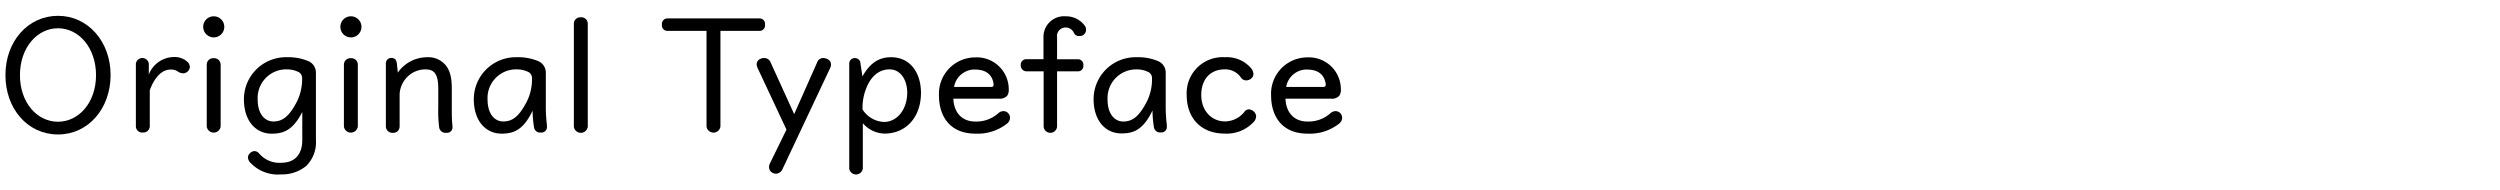 <svg id="レイヤー_1" data-name="レイヤー 1" xmlns="http://www.w3.org/2000/svg" viewBox="0 0 460 35"><title>UDdigikyoLatin_R</title><path d="M10.67,2.91c5.54,0,9.68,4.76,9.68,10.9s-4.08,10.93-9.68,10.93S1,20,1,13.81,5.14,2.91,10.67,2.91Zm0,2.29c-3.84,0-7,3.57-7,8.63s3.16,8.57,7,8.57,7-3.54,7-8.57S14.52,5.2,10.67,5.2Z"/><path d="M31.81,10.5a3.56,3.56,0,0,1,2.59.8,1.44,1.44,0,0,1,.54,1,1.27,1.27,0,0,1-1.25,1.19,1.7,1.7,0,0,1-.92-.3,2.16,2.16,0,0,0-1.4-.39c-1.67,0-3,1.58-3.81,3.81v6.64a1.18,1.18,0,0,1-1.25,1.13A1.16,1.16,0,0,1,25,23.31V11.72a1.2,1.2,0,0,1,2.38,0v2A5,5,0,0,1,31.81,10.5Z"/><path d="M39.32,3a1.94,1.94,0,1,1-1.93,1.94A1.93,1.93,0,0,1,39.32,3Zm0,7.71a1.19,1.19,0,0,1,1.28,1.16v11.4a1.29,1.29,0,0,1-2.56,0V11.87A1.19,1.19,0,0,1,39.32,10.71Z"/><path d="M52.83,10.53a9.43,9.43,0,0,1,3.81.68,2.29,2.29,0,0,1,1.49,2.14V25.75a6.13,6.13,0,0,1-1.76,4.76,7,7,0,0,1-4.67,1.58,6.91,6.91,0,0,1-5.48-2,1.64,1.64,0,0,1-.6-1.1,1,1,0,0,1,.27-.68,1.27,1.27,0,0,1,.92-.51,1.19,1.19,0,0,1,.83.39,4.89,4.89,0,0,0,4.08,1.76c2.5,0,3.9-1.49,3.9-4.2V20.6c-1.82,3.6-3.69,3.93-5.45,4H50c-2.89,0-5.12-2.29-5.12-6.34A7.73,7.73,0,0,1,52.83,10.53Zm-.21,2.23a5.27,5.27,0,0,0-5.21,5.51c0,2.83,1.4,4.08,2.89,4.08h.12c1.67-.06,2.8-1,4.17-3.57a9.22,9.22,0,0,0,1-4.35,1.26,1.26,0,0,0-.57-1.13A4.71,4.71,0,0,0,52.62,12.77Z"/><path d="M64.56,3a1.94,1.94,0,1,1-1.93,1.94A1.93,1.93,0,0,1,64.56,3Zm0,7.71a1.19,1.19,0,0,1,1.28,1.16v11.4a1.29,1.29,0,0,1-2.56,0V11.87A1.19,1.19,0,0,1,64.56,10.71Z"/><path d="M78.64,10.53A4.11,4.11,0,0,1,82,12c.83,1,1.13,2.35,1.13,4.32v3.3c0,1.43,0,2.56.12,3.45v.24a1,1,0,0,1-1,1.13h-.18a1.19,1.19,0,0,1-1.25-.92,23.57,23.57,0,0,1-.18-3.69V16.31c0-2.65-.71-3.54-2.32-3.54a4.67,4.67,0,0,0-3.45,1.46,4.81,4.81,0,0,0-1.34,3.19v5.89a1.16,1.16,0,0,1-1.22,1.13A1.2,1.2,0,0,1,71,23.31V11.66a1,1,0,0,1,.92-1c.63,0,1,.21,1.1,1l.18,1.7A6.59,6.59,0,0,1,78.64,10.53Z"/><path d="M95.13,10.53a9.43,9.43,0,0,1,3.81.68,2.29,2.29,0,0,1,1.49,2.14v6.22a26.76,26.76,0,0,0,.21,3.45c0,.09,0,.21,0,.3a1,1,0,0,1-1,1.07h-.18a1.12,1.12,0,0,1-1.19-.92A19.8,19.8,0,0,1,98,20.36c-1.82,3.84-3.75,4.17-5.54,4.23H92.3c-2.89,0-5.12-2.29-5.12-6.34A7.73,7.73,0,0,1,95.13,10.53Zm-.21,2.23a5.27,5.27,0,0,0-5.21,5.51c0,2.83,1.4,4.08,2.89,4.08h.12c1.67-.06,2.8-1,4.17-3.57a9.22,9.22,0,0,0,1-4.35,1.26,1.26,0,0,0-.57-1.13A4.71,4.71,0,0,0,94.92,12.77Z"/><path d="M106.87,3.18a1.19,1.19,0,0,1,1.28,1.13v19a1.29,1.29,0,0,1-2.56,0v-19A1.19,1.19,0,0,1,106.87,3.18Z"/><path d="M139.76,3.39a1,1,0,0,1,1,1.13,1,1,0,0,1-1,1.16h-7.2V23.27a1.29,1.29,0,0,1-2.56,0V5.68h-7.2a1,1,0,0,1-1-1.16,1,1,0,0,1,1-1.13Z"/><path d="M140,10.8a1.34,1.34,0,0,1,.59-.12,1.22,1.22,0,0,1,1.16.71L146.13,21l4.23-9.53a1.19,1.19,0,0,1,1.13-.8,1.94,1.94,0,0,1,.71.18,1.12,1.12,0,0,1,.71,1,1.67,1.67,0,0,1-.21.77L144,31.07a1.38,1.38,0,0,1-1.22.89,1.28,1.28,0,0,1-.66-.18,1.18,1.18,0,0,1-.62-1,1.8,1.8,0,0,1,.21-.8l3-6.13-5.3-11.31a1.67,1.67,0,0,1-.18-.68A1.08,1.08,0,0,1,140,10.8Z"/><path d="M163.95,10.53c3.72,0,5.51,3.1,5.51,6.55,0,4.5-2.77,7.5-6.7,7.5a5.42,5.42,0,0,1-4-1.91V31a1.26,1.26,0,0,1-2.5,0V11.69a1,1,0,0,1,1.07-1,1,1,0,0,1,1,1l.36,2.38C160.28,11.19,162.16,10.53,163.95,10.53Zm-.24,2.23c-2,0-3.39,1.31-4.2,3.19a9.61,9.61,0,0,0-.8,4.2,4.94,4.94,0,0,0,3.93,2.29c2.53,0,4.29-2.44,4.29-5.39C166.92,14.61,165.64,12.77,163.71,12.77Z"/><path d="M179.48,10.56a5.87,5.87,0,0,1,6.13,5.87,1.92,1.92,0,0,1-.27,1.16,1.81,1.81,0,0,1-1.52.57h-8.4c.09,2.59,1.64,4.2,4,4.2a6.05,6.05,0,0,0,4.23-1.49,1.41,1.41,0,0,1,1-.42,1.16,1.16,0,0,1,.89.42,1.17,1.17,0,0,1,.3.8,1.39,1.39,0,0,1-.54,1.07,8.75,8.75,0,0,1-5.83,1.85c-4.61,0-6.7-3.1-6.7-7.06A6.68,6.68,0,0,1,179.48,10.56Zm-.06,2.23A3.83,3.83,0,0,0,175.55,16h6.82c.3,0,.45-.12.45-.42v-.15C182.61,13.93,181.63,12.8,179.42,12.8Z"/><path d="M196.11,3a4.24,4.24,0,0,1,3.57,1.85,1.22,1.22,0,0,1,.15.63,1.12,1.12,0,0,1-.57,1,1.32,1.32,0,0,1-.66.15,1,1,0,0,1-1-.57,1.63,1.63,0,0,0-1.55-1A1.58,1.58,0,0,0,194.5,6.9v4h3.84a1,1,0,0,1,1,1.1,1,1,0,0,1-1,1.13H194.5V23.31a1.24,1.24,0,0,1-2.47,0V13.12h-3.21a1.06,1.06,0,0,1-1-1.13,1,1,0,0,1,1-1.1H192v-4A3.79,3.79,0,0,1,196.11,3Z"/><path d="M209.19,10.53a9.43,9.43,0,0,1,3.81.68,2.29,2.29,0,0,1,1.49,2.14v6.22A26.76,26.76,0,0,0,214.7,23c0,.09,0,.21,0,.3a1,1,0,0,1-1,1.07h-.18a1.12,1.12,0,0,1-1.19-.92,19.8,19.8,0,0,1-.27-3.13c-1.82,3.84-3.75,4.17-5.54,4.23h-.18c-2.89,0-5.12-2.29-5.12-6.34A7.73,7.73,0,0,1,209.19,10.53ZM209,12.77a5.27,5.27,0,0,0-5.21,5.51c0,2.83,1.4,4.08,2.89,4.08h.12c1.67-.06,2.8-1,4.17-3.57a9.22,9.22,0,0,0,1-4.35,1.26,1.26,0,0,0-.57-1.13A4.71,4.71,0,0,0,209,12.77Z"/><path d="M225.39,10.53a5.86,5.86,0,0,1,4.79,2,1.81,1.81,0,0,1,.45,1.07,1,1,0,0,1-.33.77,1.4,1.4,0,0,1-1,.42,1.15,1.15,0,0,1-.92-.45,3.5,3.5,0,0,0-3-1.58c-2.77,0-4.35,1.91-4.35,4.73s1.85,4.85,4.38,4.85A4.62,4.62,0,0,0,229,20.54a1,1,0,0,1,.83-.42,1.49,1.49,0,0,1,1,.54,1.25,1.25,0,0,1,.3.77,1.66,1.66,0,0,1-.54,1.1,6.76,6.76,0,0,1-5.24,2.05c-4.29,0-7-2.77-7-7.12A6.62,6.62,0,0,1,225.39,10.53Z"/><path d="M240.59,10.56a5.87,5.87,0,0,1,6.13,5.87,1.92,1.92,0,0,1-.27,1.16,1.81,1.81,0,0,1-1.52.57h-8.4c.09,2.59,1.64,4.2,4,4.2a6.05,6.05,0,0,0,4.23-1.49,1.41,1.41,0,0,1,1-.42,1.16,1.16,0,0,1,.89.42,1.17,1.17,0,0,1,.3.8,1.39,1.39,0,0,1-.54,1.07,8.75,8.75,0,0,1-5.83,1.85c-4.61,0-6.7-3.1-6.7-7.06A6.68,6.68,0,0,1,240.59,10.56Zm-.06,2.23A3.83,3.83,0,0,0,236.66,16h6.82c.3,0,.45-.12.45-.42v-.15C243.71,13.93,242.73,12.8,240.53,12.8Z"/></svg>